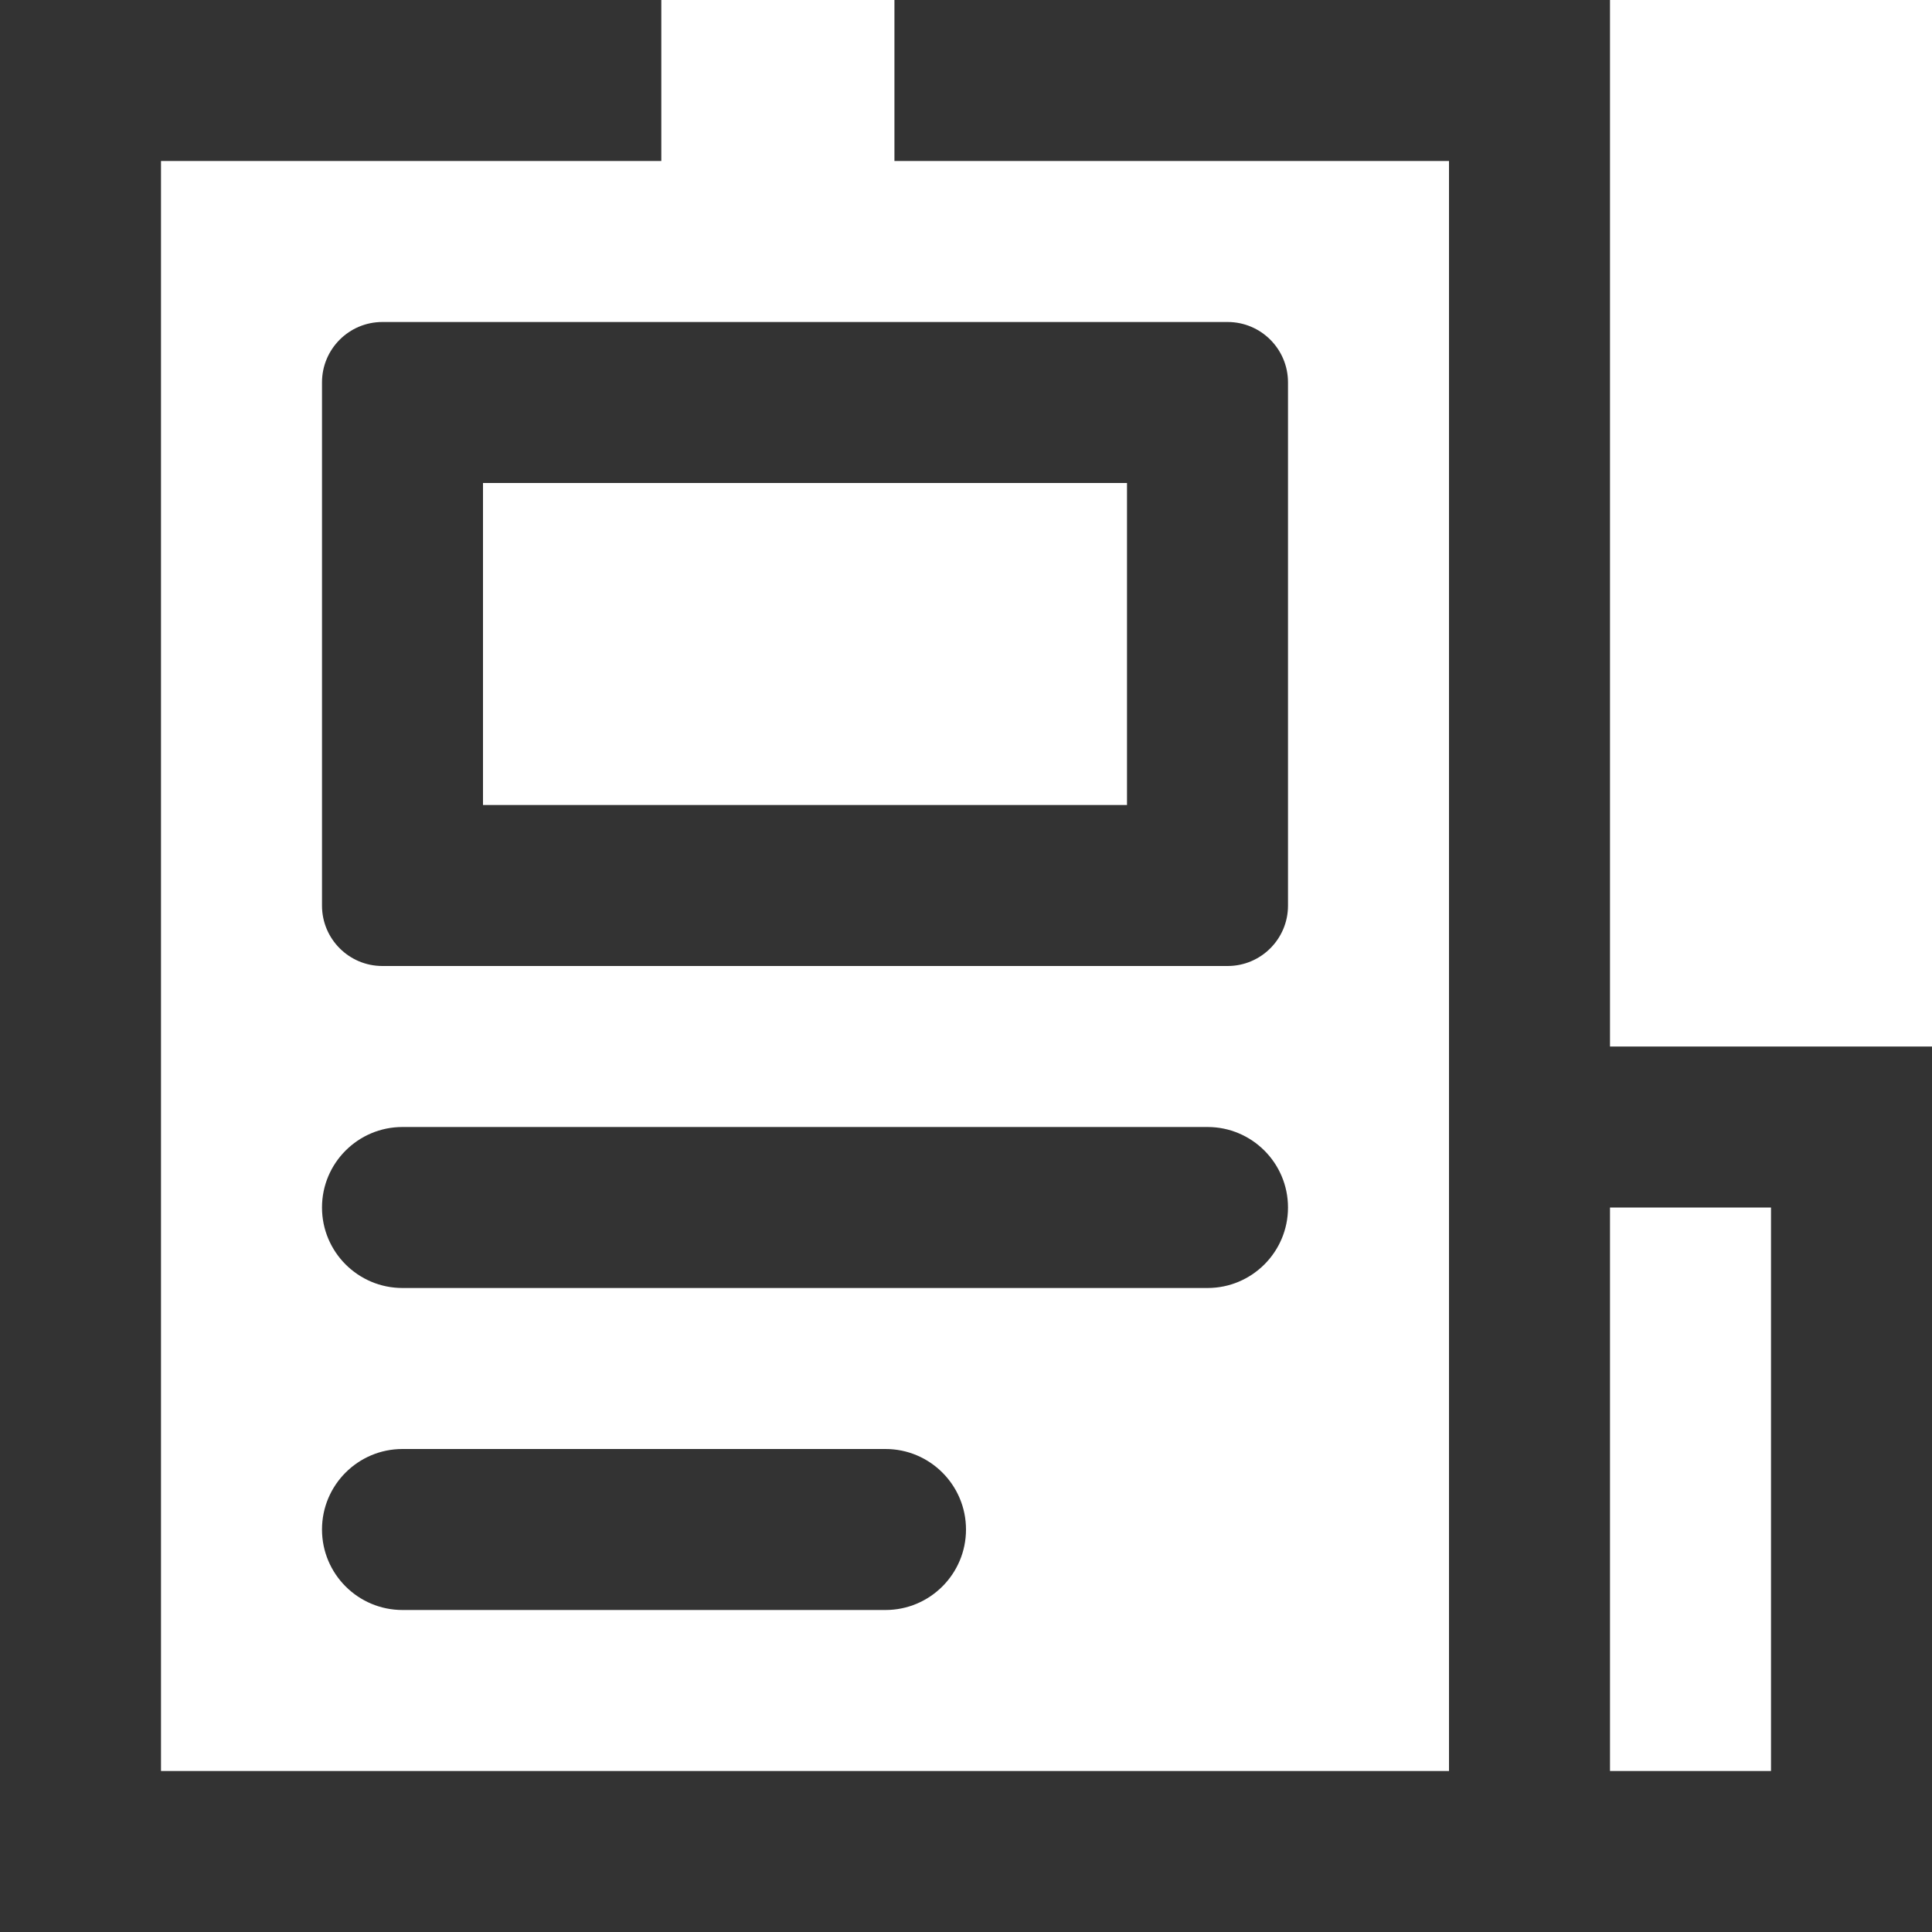 <?xml version="1.0" encoding="UTF-8"?>
<svg width="24px" height="24px" viewBox="0 0 24 24" version="1.1" xmlns="http://www.w3.org/2000/svg" xmlns:xlink="http://www.w3.org/1999/xlink">
    <!-- Generator: sketchtool 56.3 (101010) - https://sketch.com -->
    <title>7008D285-6B25-4D32-AEF3-E53DD4891AF7</title>
    <desc>Created with sketchtool.</desc>
    <g id="Style-guide" stroke="none" stroke-width="1" fill="none" fill-rule="evenodd">
        <g id="Iconografia" transform="translate(-641, -752)" fill="#333333" fill-rule="nonzero">
            <g id="ICO-/-24-/-Longform-Copy" transform="translate(641, 752)">
                <path d="M20,13 L24,13 L24,24 L20,24 L0,24 L0,0 L8.215,0 L8.215,2 L2,2 L2,22 L18,22 L18,2 L11.111,2 L11.111,0 L20,0 L20,13 Z M20,15 L20,22 L22,22 L22,15 L20,15 Z M4.75,4 L15.25,4 C15.664,4 16,4.336 16,4.75 L16,11.25 C16,11.664 15.664,12 15.25,12 L4.75,12 C4.336,12 4,11.664 4,11.25 L4,4.75 C4,4.336 4.336,4 4.75,4 Z M6,6 L6,10 L14,10 L14,6 L6,6 Z M5,14 L15,14 C15.552,14 16,14.448 16,15 C16,15.552 15.552,16 15,16 L5,16 C4.448,16 4,15.552 4,15 C4,14.448 4.448,14 5,14 Z M5,18 L11,18 C11.552,18 12,18.448 12,19 C12,19.552 11.552,20 11,20 L5,20 C4.448,20 4,19.552 4,19 C4,18.448 4.448,18 5,18 Z" id="Combined-Shape"></path>
            </g>
        </g>
    </g>
</svg>